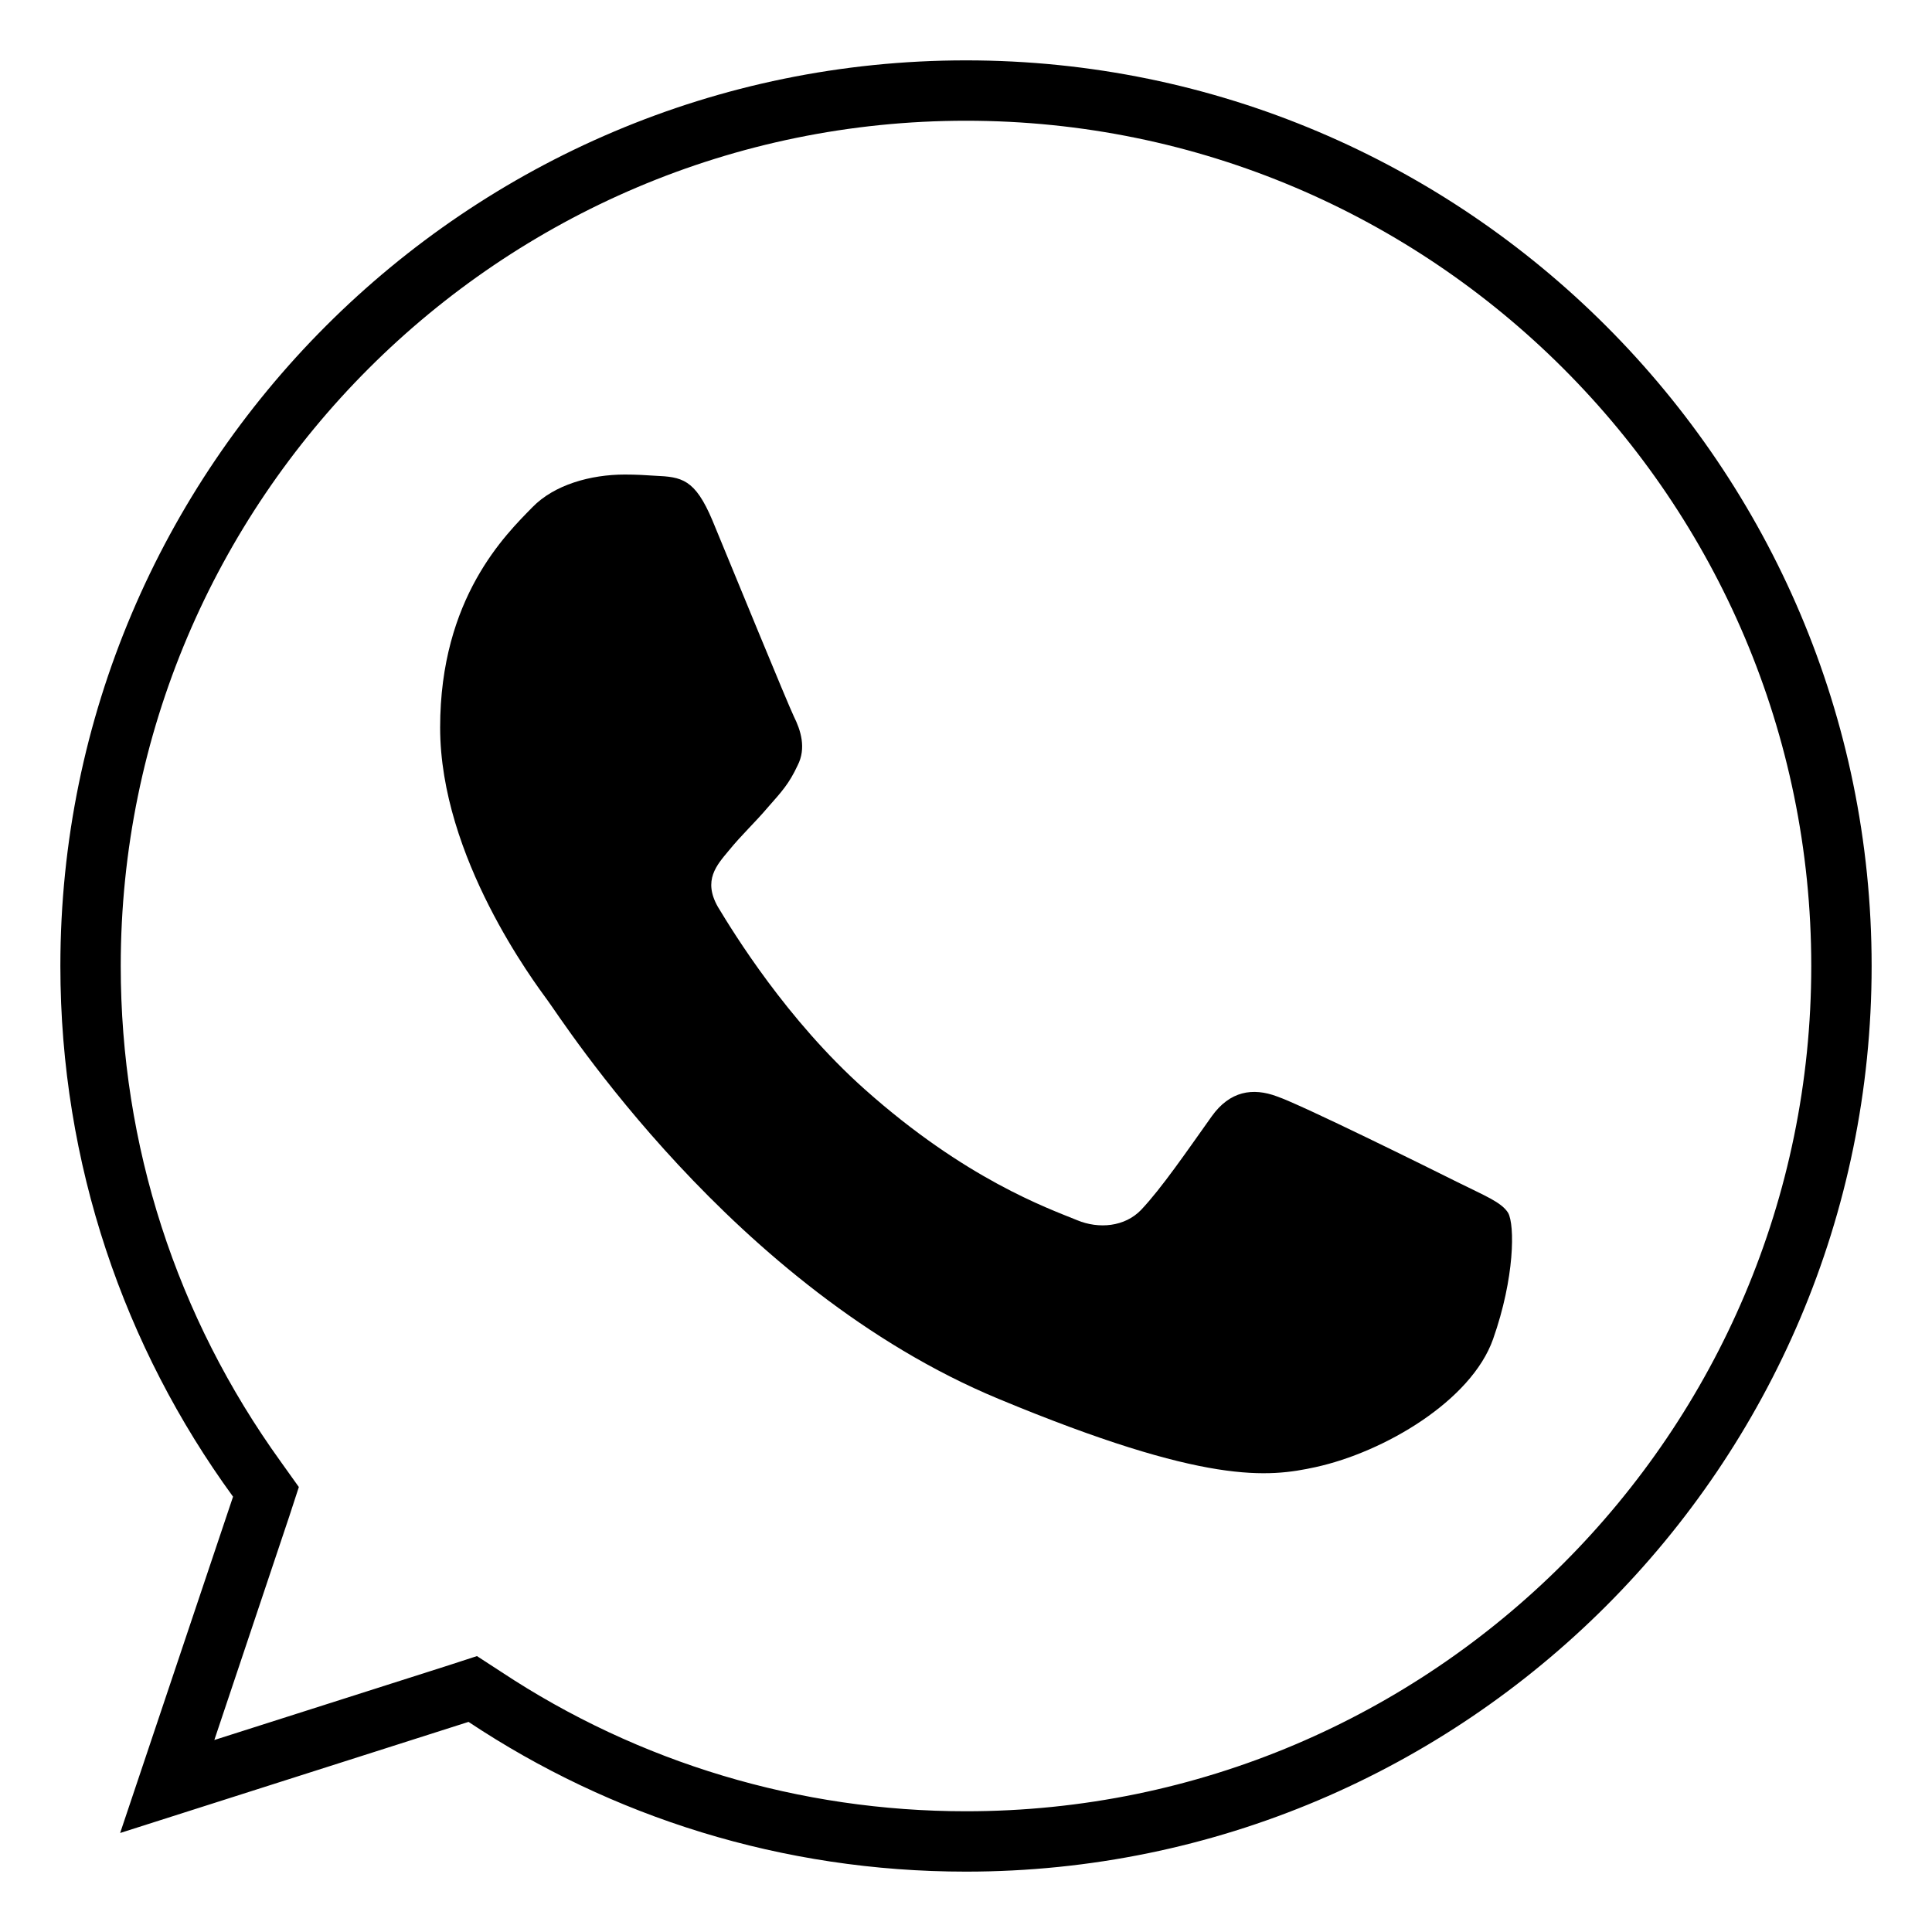 <?xml version="1.0" encoding="UTF-8"?> <svg xmlns="http://www.w3.org/2000/svg" width="85" height="85" viewBox="0 0 85 85" fill="none"> <path d="M42.5 5.312C63.006 5.312 79.688 21.994 79.688 42.5C79.688 63.006 63.006 79.688 42.5 79.688C35.195 79.688 28.103 77.562 22.047 73.552L20.984 72.861L19.762 73.259L9.43 76.553L12.723 66.725L13.148 65.423L12.352 64.308C7.756 57.933 5.312 50.389 5.312 42.5C5.312 21.994 21.994 5.312 42.5 5.312ZM42.5 2.656C20.533 2.656 2.656 20.533 2.656 42.5C2.656 51.212 5.472 59.288 10.253 65.848L5.286 80.644L20.613 75.756C26.881 79.927 34.398 82.344 42.5 82.344C64.467 82.344 82.344 64.467 82.344 42.5C82.344 20.533 64.467 2.656 42.5 2.656Z" fill="black"></path> <path d="M65.689 58.915C64.733 61.625 60.908 63.883 57.88 64.547C55.808 64.998 53.072 65.344 43.934 61.545C32.22 56.684 24.677 44.784 24.092 44.014C23.534 43.244 19.364 37.719 19.364 32.008C19.364 26.297 22.259 23.508 23.428 22.312C24.384 21.329 25.978 20.878 27.492 20.878C27.997 20.878 28.422 20.904 28.82 20.931C29.989 20.984 30.573 21.064 31.344 22.897C32.3 25.208 34.638 30.919 34.93 31.529C35.222 32.114 35.487 32.911 35.089 33.681C34.717 34.478 34.398 34.823 33.788 35.514C33.203 36.205 32.645 36.709 32.061 37.426C31.53 38.064 30.919 38.728 31.583 39.897C32.273 41.039 34.611 44.864 38.038 47.919C42.473 51.876 46.086 53.151 47.388 53.683C48.344 54.081 49.486 53.975 50.203 53.231C51.106 52.275 52.195 50.681 53.311 49.114C54.108 47.998 55.117 47.839 56.18 48.237C57.269 48.609 62.953 51.425 64.122 52.009C65.291 52.594 66.061 52.886 66.353 53.364C66.645 53.895 66.645 56.206 65.689 58.915Z" fill="black"></path> </svg> 